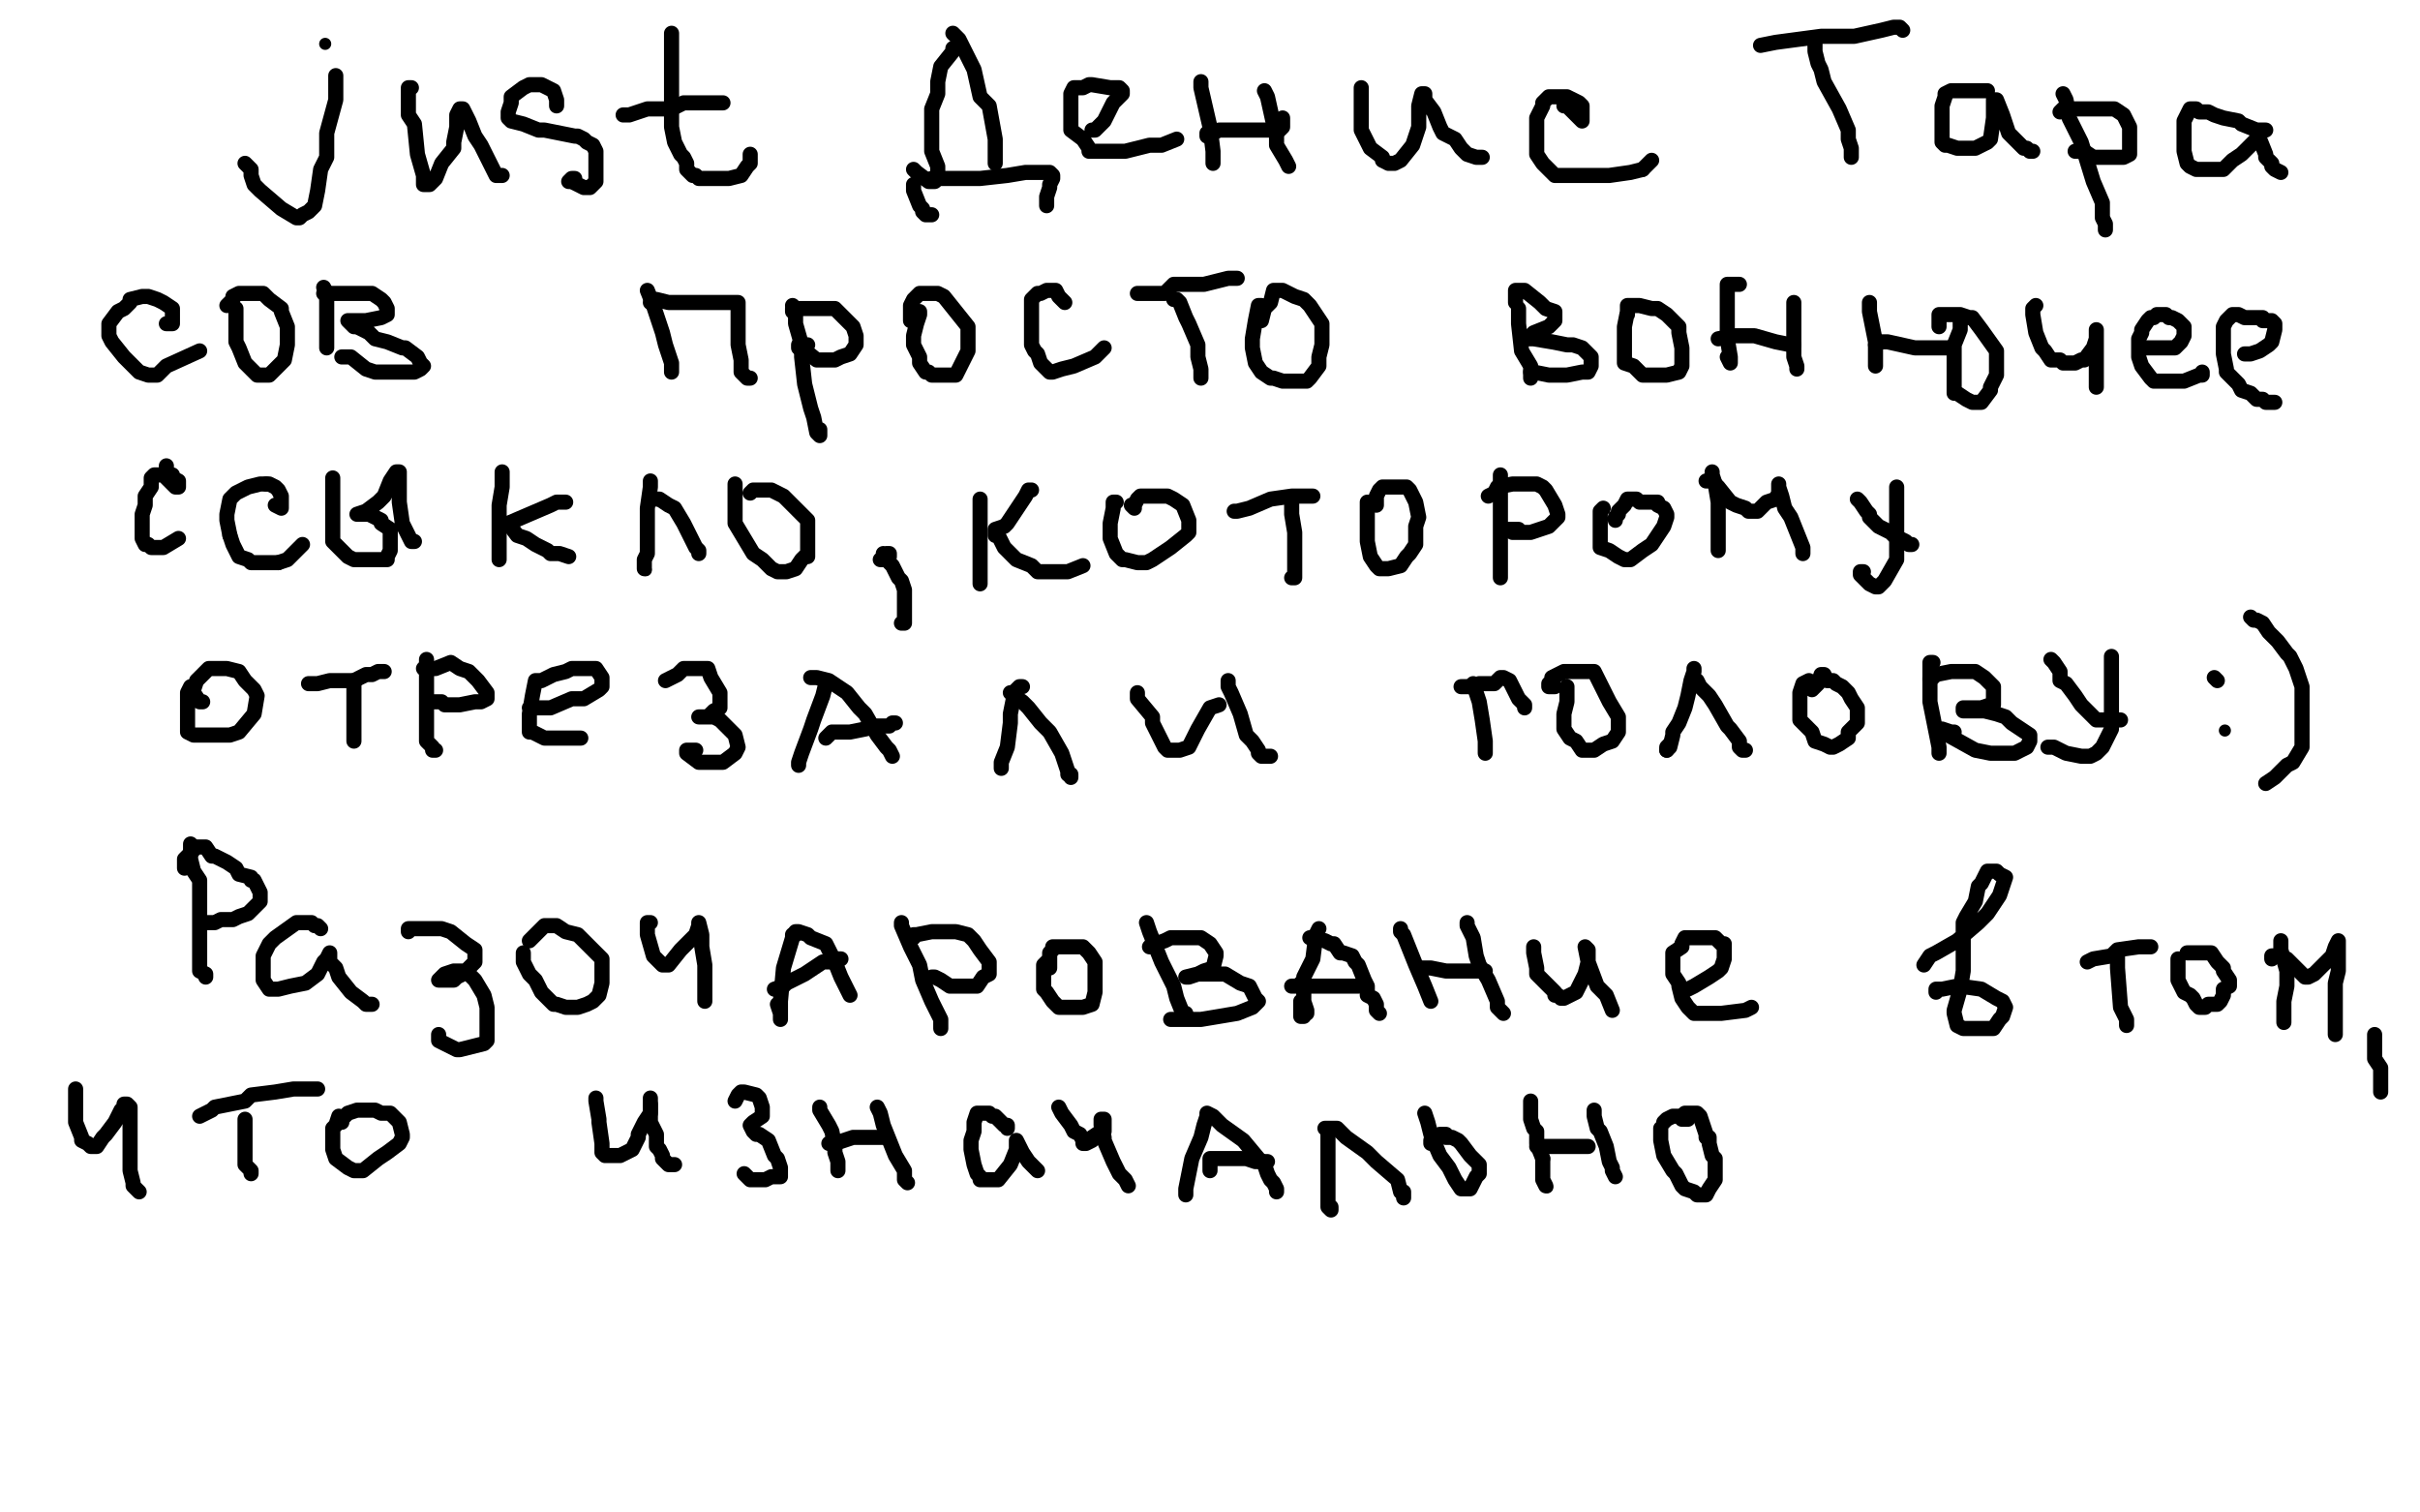 <?xml version="1.0" standalone="no"?>
<!DOCTYPE svg PUBLIC "-//W3C//DTD SVG 1.1//EN"
"http://www.w3.org/Graphics/SVG/1.1/DTD/svg11.dtd">

<svg width="800" height="500" version="1.1" xmlns="http://www.w3.org/2000/svg" xmlns:xlink="http://www.w3.org/1999/xlink" style="stroke-antialiasing: false"><desc>This SVG has been created on https://colorillo.com/</desc><rect x='0' y='0' width='800' height='500' style='fill: rgb(255,255,255); stroke-width:0' /><polyline points="91,40 93,38 93,38 94,37 94,37 99,33 99,33 103,28 103,28 106,25 106,25 110,24 110,24 112,23 112,23 115,23 119,26 120,29 121,34 121,36 121,37 121,39 122,41 123,42 124,45 127,46 128,46 132,46 135,44 138,42 144,37 145,34 148,27 149,23 149,20 149,19 149,18 148,19 148,21 147,23 147,25 147,30 145,34 145,35 145,38 144,43 144,47 144,52 144,58 144,61 144,67 142,72 141,75 138,80 137,84 136,85 134,85" style="fill: none; stroke: #000000; stroke-width: 5; stroke-linejoin: round; stroke-linecap: round; stroke-antialiasing: false; stroke-antialias: 0; opacity: 1.0"/>
<polyline points="179,23 178,23 178,23 176,25 176,25 174,27 174,27 171,29 171,29 169,31 169,31 168,32 168,32 167,35 167,35 167,37 167,41 167,44 165,50 164,53 162,56 160,57 160,58 158,58 155,59 154,59 153,59 152,59 152,58 151,57 151,56 153,56 157,58 160,60 165,64 166,71 168,74 168,77 168,81 168,82 169,84 170,85 171,86 172,87 173,88 176,89 180,90 182,91 188,93" style="fill: none; stroke: #000000; stroke-width: 5; stroke-linejoin: round; stroke-linecap: round; stroke-antialiasing: false; stroke-antialias: 0; opacity: 1.0"/>
<polyline points="221,65 220,64 220,64 218,64 218,64 216,63 216,63 212,60 212,60 209,59 209,59 207,59 207,59 206,59 204,59 198,61 197,62 196,63 195,66 195,72 195,75 195,78 196,82 200,84 201,85 202,85 210,82 217,76 223,68 223,61 223,60 223,59 223,60 223,64 225,75 227,80 231,86 232,86 233,86" style="fill: none; stroke: #000000; stroke-width: 5; stroke-linejoin: round; stroke-linecap: round; stroke-antialiasing: false; stroke-antialias: 0; opacity: 1.0"/>
<polyline points="250,62 250,66 250,66 250,70 250,70 248,82 248,82 247,89 247,89 247,94" style="fill: none; stroke: #000000; stroke-width: 5; stroke-linejoin: round; stroke-linecap: round; stroke-antialiasing: false; stroke-antialias: 0; opacity: 1.0"/>
<polyline points="265,67 263,69 263,69 259,71 259,71 258,72 258,72 253,77 253,77 249,78 249,78 249,80 249,80 248,80 250,80 254,84 257,85 261,88 266,92 271,96 273,97 276,99 278,100 281,100" style="fill: none; stroke: #000000; stroke-width: 5; stroke-linejoin: round; stroke-linecap: round; stroke-antialiasing: false; stroke-antialias: 0; opacity: 1.0"/>
<polyline points="379,65 379,68 379,68 379,71 379,71 381,76 381,76 381,83 381,83 381,86 381,86 381,92 381,92 381,95 381,95 382,97 383,98" style="fill: none; stroke: #000000; stroke-width: 5; stroke-linejoin: round; stroke-linecap: round; stroke-antialiasing: false; stroke-antialias: 0; opacity: 1.0"/>
<polyline points="373,70 373,69 373,69 373,66 373,66 374,64 374,64 375,64 375,64 376,63 376,63 379,61 379,61 384,59 385,59 389,57 391,56 393,55" style="fill: none; stroke: #000000; stroke-width: 5; stroke-linejoin: round; stroke-linecap: round; stroke-antialiasing: false; stroke-antialias: 0; opacity: 1.0"/>
<polyline points="403,54 403,56 403,56 405,62 405,62 405,65 405,65 406,75 406,75 407,79 407,79 409,84 409,84 411,86 411,86 411,88 413,88 415,88 416,88 418,88 419,87 420,84 420,82 420,78 419,75 416,70 415,69 414,68 413,67 412,66 412,65 414,63 417,61 424,57 427,56 429,53 431,52 431,54 432,60 434,63 434,69 435,71 437,77 440,82 441,85 442,87 444,88" style="fill: none; stroke: #000000; stroke-width: 5; stroke-linejoin: round; stroke-linecap: round; stroke-antialiasing: false; stroke-antialias: 0; opacity: 1.0"/>
<polyline points="364,71 366,70 366,70 368,66 368,66 369,65 369,65 371,63 371,63 373,63 373,63 375,63" style="fill: none; stroke: #000000; stroke-width: 5; stroke-linejoin: round; stroke-linecap: round; stroke-antialiasing: false; stroke-antialias: 0; opacity: 1.0"/>
<polyline points="471,39 470,39 470,39 467,34 467,34 467,32 467,32 467,31 467,31 467,27 467,27 468,25 468,25 469,24 469,24 473,22 476,20 479,20 483,20 488,20 491,22 495,26 497,31 500,35 500,40 500,44 499,46 495,49 491,55 490,55 486,58 484,59 484,61 484,62 483,64 483,68 483,70" style="fill: none; stroke: #000000; stroke-width: 5; stroke-linejoin: round; stroke-linecap: round; stroke-antialiasing: false; stroke-antialias: 0; opacity: 1.0"/>
<polyline points="494,95 493,95 493,95" style="fill: none; stroke: #000000; stroke-width: 5; stroke-linejoin: round; stroke-linecap: round; stroke-antialiasing: false; stroke-antialias: 0; opacity: 1.0"/>
<polyline points="545,22 546,22 546,22 555,23 555,23 562,28 562,28 566,29 566,29 572,35 572,35 574,38 574,38 574,41 574,41 576,51 573,64 571,68 563,82 557,89 555,90 553,93 552,94 551,94 550,94 549,94 548,94" style="fill: none; stroke: #000000; stroke-width: 5; stroke-linejoin: round; stroke-linecap: round; stroke-antialiasing: false; stroke-antialias: 0; opacity: 1.0"/>
<polyline points="532,42 532,43 532,43 533,43 533,43 533,44 533,44 533,45 533,45 533,46 533,46 534,46 534,47 534,48" style="fill: none; stroke: #000000; stroke-width: 5; stroke-linejoin: round; stroke-linecap: round; stroke-antialiasing: false; stroke-antialias: 0; opacity: 1.0"/>
<polyline points="537,70 537,71 537,71 537,72 537,72 536,72 536,72 536,73 536,73 535,74 535,75" style="fill: none; stroke: #000000; stroke-width: 5; stroke-linejoin: round; stroke-linecap: round; stroke-antialiasing: false; stroke-antialias: 0; opacity: 1.0"/>
<polyline points="82,149 82,160 82,160 82,165 82,165 82,173 82,173 82,178 82,178 83,185 83,185 83,194 83,194 83,197 83,202 84,203" style="fill: none; stroke: #000000; stroke-width: 5; stroke-linejoin: round; stroke-linecap: round; stroke-antialiasing: false; stroke-antialias: 0; opacity: 1.0"/>
<polyline points="83,151 82,151 82,151 83,150 83,150 83,149 83,149 85,149 85,149 89,148 89,148 91,148 96,148 100,149 105,152 111,156 112,158 113,163 110,170 109,173 100,179 93,180 91,181 89,181 94,181 98,181 100,181 106,181 113,181 115,184 116,187 118,190 118,194 118,195 115,197 110,198 106,198 100,198 95,198 94,198 92,200 91,200" style="fill: none; stroke: #000000; stroke-width: 5; stroke-linejoin: round; stroke-linecap: round; stroke-antialiasing: false; stroke-antialias: 0; opacity: 1.0"/>
<polyline points="135,173 135,174 135,174 137,183 137,183 138,188 138,188 138,194 138,194 139,199 139,199 139,201 139,201 139,202 139,202" style="fill: none; stroke: #000000; stroke-width: 5; stroke-linejoin: round; stroke-linecap: round; stroke-antialiasing: false; stroke-antialias: 0; opacity: 1.0"/>
<polyline points="158,180 157,180 157,180 155,182 155,182 150,184 150,184 145,188 145,188 144,189 144,189 141,191 139,192 139,193 140,193 146,193 149,193 154,193 156,194 162,198 165,202 167,203 169,204 170,204 172,204 176,204" style="fill: none; stroke: #000000; stroke-width: 5; stroke-linejoin: round; stroke-linecap: round; stroke-antialiasing: false; stroke-antialias: 0; opacity: 1.0"/>
<polyline points="205,188 206,189 210,190" style="fill: none; stroke: #000000; stroke-width: 5; stroke-linejoin: round; stroke-linecap: round; stroke-antialiasing: false; stroke-antialias: 0; opacity: 1.0"/>
<polyline points="186,176 189,178 189,178 192,180 192,180 195,182 195,182 199,184 199,184 203,185 203,185 205,188 205,188" style="fill: none; stroke: #000000; stroke-width: 5; stroke-linejoin: round; stroke-linecap: round; stroke-antialiasing: false; stroke-antialias: 0; opacity: 1.0"/>
<polyline points="208,173 208,178 208,178 209,181 209,181 210,186 210,186 210,188 210,188 210,193 210,193 210,199 210,199 209,202 206,206 205,207 204,207 203,208 200,207 199,205 198,203 198,202 199,202" style="fill: none; stroke: #000000; stroke-width: 5; stroke-linejoin: round; stroke-linecap: round; stroke-antialiasing: false; stroke-antialias: 0; opacity: 1.0"/>
<polyline points="260,185 260,186 260,186 261,186 261,186 261,185 261,185 260,183 260,183 257,181 255,177 254,176 253,176 252,176 251,176 247,176 244,179 242,180 240,182 239,186 239,187 239,191 239,195 242,197 244,201 246,204 246,205 247,206 248,206 249,206 253,206 259,204 263,203" style="fill: none; stroke: #000000; stroke-width: 5; stroke-linejoin: round; stroke-linecap: round; stroke-antialiasing: false; stroke-antialias: 0; opacity: 1.0"/>
<polyline points="285,174 285,176 285,176 285,186 285,186 287,192 287,192 288,202 288,202 290,208 290,208 290,210 290,210 290,211 290,211" style="fill: none; stroke: #000000; stroke-width: 5; stroke-linejoin: round; stroke-linecap: round; stroke-antialiasing: false; stroke-antialias: 0; opacity: 1.0"/>
<polyline points="289,199 289,198 289,198 290,198 290,198 291,198 291,198 292,198 292,198 293,198 293,198 296,198 296,198 304,198 304,198 307,198 313,198 316,198" style="fill: none; stroke: #000000; stroke-width: 5; stroke-linejoin: round; stroke-linecap: round; stroke-antialiasing: false; stroke-antialias: 0; opacity: 1.0"/>
<polyline points="313,179 313,180 313,180 313,186 313,186 316,195 316,195 317,199 317,199 317,205 317,205 318,208 318,208 319,210 319,210 319,211" style="fill: none; stroke: #000000; stroke-width: 5; stroke-linejoin: round; stroke-linecap: round; stroke-antialiasing: false; stroke-antialias: 0; opacity: 1.0"/>
<polyline points="336,188 336,193 336,193 337,200 337,200 340,204 340,204 343,208 343,208 345,209 345,209 348,212 348,212 350,212 351,212 354,209 358,207 359,206 360,204 361,201 362,199 361,195 359,192 356,189 352,185 351,184 350,184 348,183 347,183 346,183 345,183 343,184 342,185 340,186 340,187 339,188" style="fill: none; stroke: #000000; stroke-width: 5; stroke-linejoin: round; stroke-linecap: round; stroke-antialiasing: false; stroke-antialias: 0; opacity: 1.0"/>
<polyline points="394,197 397,196 397,196 399,196 399,196 402,194 402,194 406,192 406,192 408,188 408,188 409,187 409,187 410,184 410,184 410,182 409,181 407,179 404,179 401,179 398,179 396,179 394,179 394,180 393,182 391,185 390,190" style="fill: none; stroke: #000000; stroke-width: 5; stroke-linejoin: round; stroke-linecap: round; stroke-antialiasing: false; stroke-antialias: 0; opacity: 1.0"/>
<polyline points="394,207 396,209 399,210 399,212 403,213 405,213 406,213 408,213 410,213 411,213 416,211 421,209 421,208 423,207" style="fill: none; stroke: #000000; stroke-width: 5; stroke-linejoin: round; stroke-linecap: round; stroke-antialiasing: false; stroke-antialias: 0; opacity: 1.0"/>
<polyline points="390,190 390,192 390,196 390,200 390,202 390,204 392,206 394,207" style="fill: none; stroke: #000000; stroke-width: 5; stroke-linejoin: round; stroke-linecap: round; stroke-antialiasing: false; stroke-antialias: 0; opacity: 1.0"/>
<polyline points="194,262 195,263 195,263 195,269 195,269 197,274 197,274 197,279 197,279 197,280 197,280 197,283 197,283 197,288 197,288 197,289 197,292 197,293" style="fill: none; stroke: #000000; stroke-width: 5; stroke-linejoin: round; stroke-linecap: round; stroke-antialiasing: false; stroke-antialias: 0; opacity: 1.0"/>
<polyline points="200,254 202,254 202,254 206,254 206,254 207,254 207,254 208,254 210,253 211,253 212,252 213,252 214,252 216,252 217,252 217,254 218,257 218,258 218,260 218,264 218,265 219,266 220,267" style="fill: none; stroke: #000000; stroke-width: 5; stroke-linejoin: round; stroke-linecap: round; stroke-antialiasing: false; stroke-antialias: 0; opacity: 1.0"/>
<polyline points="197,256 196,257 196,257 195,257 195,257 195,262 195,262 195,264 195,264 195,265 195,265" style="fill: none; stroke: #000000; stroke-width: 5; stroke-linejoin: round; stroke-linecap: round; stroke-antialiasing: false; stroke-antialias: 0; opacity: 1.0"/>
<polyline points="246,264 245,265 245,265 245,266 245,266 245,269 245,269 245,277 245,277 246,279 246,279 249,284 249,284 252,286 252,286 255,287 257,289 259,289 261,289 266,289 270,287 271,286 273,283 273,278 273,274 269,269 265,263 264,262 263,262 260,260 257,259 254,259 250,259 248,259 246,261 245,264 245,268 246,268 246,269" style="fill: none; stroke: #000000; stroke-width: 5; stroke-linejoin: round; stroke-linecap: round; stroke-antialiasing: false; stroke-antialias: 0; opacity: 1.0"/>
<polyline points="299,254 298,254 298,254 298,261 298,261 298,264 298,264 298,270 298,270 298,274 298,274 299,278 299,278 300,284 300,284 302,287 302,292 302,293" style="fill: none; stroke: #000000; stroke-width: 5; stroke-linejoin: round; stroke-linecap: round; stroke-antialiasing: false; stroke-antialias: 0; opacity: 1.0"/>
<polyline points="295,252 296,252 296,252 301,252 301,252 305,252 305,252 313,252 313,252 314,252 314,252 318,253 318,253 320,255 320,255 320,257 320,261 318,266 315,267 310,269 306,269 301,269 299,269 301,269 302,269 305,269 312,269 319,271 320,271 322,274 324,277 324,278 325,280 327,281 327,283 324,285 319,288 318,289 313,290 308,290 304,290 301,290 301,289" style="fill: none; stroke: #000000; stroke-width: 5; stroke-linejoin: round; stroke-linecap: round; stroke-antialiasing: false; stroke-antialias: 0; opacity: 1.0"/>
<polyline points="344,260 344,262 344,262 346,272 346,272 347,279 347,279 347,283 347,283 349,288 349,288 350,290 350,290 350,291 350,291 350,292" style="fill: none; stroke: #000000; stroke-width: 5; stroke-linejoin: round; stroke-linecap: round; stroke-antialiasing: false; stroke-antialias: 0; opacity: 1.0"/>
<polyline points="348,282 348,281 348,281 349,281 349,281 352,281 352,281 359,281 359,281 363,281 363,281 371,281 371,281 373,281 374,281" style="fill: none; stroke: #000000; stroke-width: 5; stroke-linejoin: round; stroke-linecap: round; stroke-antialiasing: false; stroke-antialias: 0; opacity: 1.0"/>
<polyline points="371,264 371,266 371,266 371,268 371,268 372,278 372,278 372,285 372,285 374,291 374,291 374,296 374,296 374,297 375,301 375,302 375,303 376,303" style="fill: none; stroke: #000000; stroke-width: 5; stroke-linejoin: round; stroke-linecap: round; stroke-antialiasing: false; stroke-antialias: 0; opacity: 1.0"/>
<polyline points="401,273 400,278 400,278 400,281 400,281 400,285 400,285 400,288 400,288 401,292 401,292 403,294 407,296 407,298 412,301 417,301 418,301 420,301 422,301 423,300 427,293 428,291 428,284 428,279 428,278 427,277 425,275 423,274 419,274 417,273 416,271 414,270 413,270 412,270 410,270 408,270 407,270 406,270 404,270 402,273 400,274" style="fill: none; stroke: #000000; stroke-width: 5; stroke-linejoin: round; stroke-linecap: round; stroke-antialiasing: false; stroke-antialias: 0; opacity: 1.0"/>
<polyline points="479,253 479,252 479,252 480,249 480,249 480,248 480,248 481,246 481,246 483,245 483,245 486,245 486,245 489,242 489,242 496,241 497,241 502,241 507,243 508,246 510,251 510,254 510,257 510,260 508,265 504,266 500,269 496,270 494,270 492,270 491,271 489,276 488,278 488,279 488,281 489,283" style="fill: none; stroke: #000000; stroke-width: 5; stroke-linejoin: round; stroke-linecap: round; stroke-antialiasing: false; stroke-antialias: 0; opacity: 1.0"/>
<circle cx="497.5" cy="306.5" r="2" style="fill: #000000; stroke-antialiasing: false; stroke-antialias: 0; opacity: 1.0"/>
<polyline points="479,88 474,89 474,89 455,93 455,93 442,95 442,95 395,95 395,95 319,95 319,95 266,95 266,95 179,95 179,95 150,97 148,97 153,97 190,92 219,89 328,72 465,68 534,68 623,68 660,60 664,58 665,58 658,58 639,58 569,58 432,58 344,58 217,54 163,45 160,45 163,45 190,45 226,45 309,52 382,52 435,52 497,46 538,38 543,36 545,36 540,36 525,36 462,36 363,36 325,36 258,36 248,36 245,36 256,36 281,36 371,36 510,36 566,36 667,26 704,18 706,16 705,16 692,16 666,16 571,16 456,16 418,16 388,16 387,16 389,15 405,15 440,15 457,15 511,15 561,15 576,15 589,13 580,13 569,15 521,23 482,30 470,34 469,34 470,35 482,39 496,47 538,65 591,89 607,96 607,99 607,100 574,108 505,111 466,111 417,111 411,111 411,112 434,112 469,112 562,112 632,112 667,112 693,105 693,103 689,103 656,97 531,82 441,78 353,78 331,78 331,79 333,79 351,83 367,85 427,88 511,88 560,88 618,88 631,88 622,88 578,85 543,85 414,77 279,57 222,57 178,57 174,57 178,59 199,66 234,71 322,81 363,81 455,81 502,81 506,81 498,80 421,63 324,46 104,41 2,53 87,62 128,62 232,62 268,62 296,62 293,62 270,59 209,59 179,61 143,69 124,73 123,73 125,73 143,73 156,73 186,73 208,73 210,73 201,74 164,74 130,74 71,85 53,88 39,91 43,91 73,91 117,91 142,89 175,82 200,67 208,59 210,50 192,39 174,33 118,24 55,22 37,22 27,23 30,23 35,24 73,29 132,29 161,29 191,29 194,29 190,29 162,21 138,19 95,19 86,24 85,26 89,35 99,49 101,58 101,84 99,101 97,117 95,124 95,127 95,130 94,132 93,133 91,133 81,131 73,131 60,136 49,150 48,155 43,162 42,165 41,165 35,157 27,145 8,124 5,123 5,128 19,171 46,235 63,263 77,271 82,267 84,259 84,231 74,187 66,165 51,138 50,137 50,140 53,152 52,161 50,163 48,164 46,165 44,165 35,155 28,148 20,138 20,137 25,136 27,136 39,136 67,136 88,136 137,146 183,156 207,164 241,176 253,178 242,179 216,176 187,176 102,176 0,168 96,168 236,168 308,168 461,177 575,177 603,177 626,177 625,177 606,178 529,178 477,178 319,178 144,174 58,165 12,165 63,173 92,181 191,195 301,213 368,225 464,235 497,235 504,235 500,235 463,221 429,209 260,179 80,179 13,179 32,196 151,199 218,203 370,203 475,203 509,201 523,197 517,197 507,195 426,189 287,189 232,189 82,189 4,189 25,191 56,197 204,221 357,242 441,247 534,247 570,249 573,250 565,252 516,252 473,252 334,252 220,252 179,258 163,262 171,262 186,262 289,262 438,262 488,262 583,262 625,260 630,258 629,258 558,257 509,257 360,265 229,289 214,289 212,289 232,289 304,295 400,302 437,302 517,302 541,302 555,306 548,307 530,307 457,307 313,303 217,303 208,305 207,307 216,307 263,311 355,311 396,311 481,311 529,311 537,311 534,307 496,292 451,286 314,266 205,266 181,272 173,275 181,275 194,275 249,281 329,293 373,293 430,293 457,293 459,293 455,293 423,291 373,282 235,270 120,270 66,270 34,280 36,281 44,281 86,281 168,291 221,291 298,294 350,294 361,294 365,293 358,293 339,293 325,293 296,293 272,293 261,294 260,294 261,294 260,294 250,290 230,274 217,265 163,212 108,172 96,155 88,137 88,128 88,122 85,116 81,108 80,107 74,102 71,101 68,99 67,99 65,107 65,124 67,131 70,140 76,149 78,152 80,155 79,153 66,145 62,141 48,136 39,133 37,133 36,133 37,137 41,152 47,158 51,170 55,175 57,178" style="fill: none; stroke: #ffffff; stroke-width: 30; stroke-linejoin: round; stroke-linecap: round; stroke-antialiasing: false; stroke-antialias: 0; opacity: 1.0"/>
<polyline points="111,25 111,26 111,26 111,29 111,29 111,33 111,33 108,44 108,44 108,52 108,52 106,56 106,56 105,63 105,63 104,68 102,70 100,71 99,72 98,72 93,69 86,63 84,61 83,58 83,57 83,56 82,55 81,54" style="fill: none; stroke: #000000; stroke-width: 5; stroke-linejoin: round; stroke-linecap: round; stroke-antialiasing: false; stroke-antialias: 0; opacity: 1.0"/>
<circle cx="107.5" cy="14.5" r="2" style="fill: #000000; stroke-antialiasing: false; stroke-antialias: 0; opacity: 1.0"/>
<polyline points="136,29 135,29 135,29 135,32 135,32 135,38 135,38 137,41 137,41 138,51 138,51 140,58 140,58 140,59 140,59 140,61 141,61 142,61 144,59 146,54 150,49 150,47 151,42 151,40 151,38 152,36 153,36 155,40 157,45 159,48 162,54 164,58 165,58 166,58" style="fill: none; stroke: #000000; stroke-width: 5; stroke-linejoin: round; stroke-linecap: round; stroke-antialiasing: false; stroke-antialias: 0; opacity: 1.0"/>
<polyline points="184,35 184,34 184,34 184,33 184,33 183,30 183,30 179,28 179,28 178,28 178,28 176,28 176,28 175,28 175,28 173,29 169,32 169,34 168,37 168,39 169,40 173,41 178,43 180,43 185,44 190,45 191,45 193,46 194,47 196,48 197,50 197,54 197,55 197,58 197,60 196,61 195,62 193,62 189,60 188,60 189,59 190,59" style="fill: none; stroke: #000000; stroke-width: 5; stroke-linejoin: round; stroke-linecap: round; stroke-antialiasing: false; stroke-antialias: 0; opacity: 1.0"/>
<polyline points="222,11 222,13 222,13 222,18 222,18 222,20 222,20 222,24 222,24 222,29 222,29 222,38 222,38 222,42 222,42 223,47 225,51 226,52 227,54 227,55 227,56 228,57 229,58 230,58 231,59 232,59 234,59 238,59 241,59 245,58 247,55 248,54 248,52 248,51" style="fill: none; stroke: #000000; stroke-width: 5; stroke-linejoin: round; stroke-linecap: round; stroke-antialiasing: false; stroke-antialias: 0; opacity: 1.0"/>
<polyline points="206,38 207,38 207,38 208,38 208,38 211,37 211,37 214,36 214,36 219,36 219,36 222,36 222,36 226,34 231,34 234,34 235,34 238,34 239,34" style="fill: none; stroke: #000000; stroke-width: 5; stroke-linejoin: round; stroke-linecap: round; stroke-antialiasing: false; stroke-antialias: 0; opacity: 1.0"/>
<polyline points="316,16 315,16 315,16 315,17 315,17 311,22 311,22 310,27 310,27 310,31 308,36 308,41 308,45 308,50 310,55 310,58 310,59 309,60 307,60 303,57 302,56" style="fill: none; stroke: #000000; stroke-width: 5; stroke-linejoin: round; stroke-linecap: round; stroke-antialiasing: false; stroke-antialias: 0; opacity: 1.0"/>
<polyline points="315,11 316,12 316,12 317,13 317,13 322,23 322,23 324,32 324,32 327,35 327,35 329,46 329,46 329,51 329,51 329,52 329,54" style="fill: none; stroke: #000000; stroke-width: 5; stroke-linejoin: round; stroke-linecap: round; stroke-antialiasing: false; stroke-antialias: 0; opacity: 1.0"/>
<polyline points="309,59 308,59 308,59 310,59 318,59 324,59 333,58 339,57 342,57 344,57 345,57 347,57 348,58 348,59 347,61 347,62 346,65 346,67 346,68" style="fill: none; stroke: #000000; stroke-width: 5; stroke-linejoin: round; stroke-linecap: round; stroke-antialiasing: false; stroke-antialias: 0; opacity: 1.0"/>
<polyline points="302,61 302,63 302,63 304,68 304,68 305,69 305,69 305,70 305,70 306,71 306,71 308,71" style="fill: none; stroke: #000000; stroke-width: 5; stroke-linejoin: round; stroke-linecap: round; stroke-antialiasing: false; stroke-antialias: 0; opacity: 1.0"/>
<polyline points="361,43 362,43 362,43 364,41 364,41 365,40 365,40 367,36 367,36 368,34 368,34 371,31 371,31 371,30 370,29 369,29 367,29 361,28 360,28 358,29 355,29 354,31 354,32 354,35 354,42 354,43 358,46 360,49 360,50 362,50 364,50 367,50 372,50 380,48 384,48 389,46" style="fill: none; stroke: #000000; stroke-width: 5; stroke-linejoin: round; stroke-linecap: round; stroke-antialiasing: false; stroke-antialias: 0; opacity: 1.0"/>
<polyline points="397,27 397,29 397,29 400,42 400,42 401,50 401,50 401,54 401,53" style="fill: none; stroke: #000000; stroke-width: 5; stroke-linejoin: round; stroke-linecap: round; stroke-antialiasing: false; stroke-antialias: 0; opacity: 1.0"/>
<polyline points="399,45 399,44 399,44 401,44 401,44 403,43 403,43 409,43 409,43 411,43 411,43 418,43 418,43 420,43 420,43 421,43 423,43 424,42 424,39" style="fill: none; stroke: #000000; stroke-width: 5; stroke-linejoin: round; stroke-linecap: round; stroke-antialiasing: false; stroke-antialias: 0; opacity: 1.0"/>
<polyline points="418,30 419,32 419,32 421,41 421,41 422,45 422,45 422,48 422,48 425,53 425,53 426,55 426,55" style="fill: none; stroke: #000000; stroke-width: 5; stroke-linejoin: round; stroke-linecap: round; stroke-antialiasing: false; stroke-antialias: 0; opacity: 1.0"/>
<polyline points="450,29 450,32 450,32 450,39 450,39 450,43 450,43 453,49 453,49 457,52 457,52 457,53 457,53 459,54 459,54 460,54 461,54 463,53 467,48 468,45 469,42 469,37 469,35 470,31 471,31 471,33 474,37 476,42 477,44 481,46 483,49 485,51 488,52 490,52" style="fill: none; stroke: #000000; stroke-width: 5; stroke-linejoin: round; stroke-linecap: round; stroke-antialiasing: false; stroke-antialias: 0; opacity: 1.0"/>
<polyline points="517,35 518,35 518,35 519,36 519,36 521,38 521,38 522,39 522,39 523,40 523,40 523,38 523,35 522,34 520,33 518,32 517,32 515,32 513,32 512,32 511,33 510,34 510,35 508,39 508,41 508,43 508,47 508,51 510,54 512,56 513,57 514,58 515,58 521,58 524,58 532,58 539,57 543,56" style="fill: none; stroke: #000000; stroke-width: 5; stroke-linejoin: round; stroke-linecap: round; stroke-antialiasing: false; stroke-antialias: 0; opacity: 1.0"/>
<polyline points="543,56 546,53" style="fill: none; stroke: #000000; stroke-width: 5; stroke-linejoin: round; stroke-linecap: round; stroke-antialiasing: false; stroke-antialias: 0; opacity: 1.0"/>
<polyline points="600,14 600,17 600,17 601,21 601,21 602,23 602,23 603,27 603,27 608,36 608,36 611,43 611,43 611,46 611,46 612,49 612,52" style="fill: none; stroke: #000000; stroke-width: 5; stroke-linejoin: round; stroke-linecap: round; stroke-antialiasing: false; stroke-antialias: 0; opacity: 1.0"/>
<polyline points="582,15 587,14 587,14 602,12 602,12 613,12 613,12 622,10 622,10 626,9 626,9 627,9 627,9 628,9 628,9 629,10" style="fill: none; stroke: #000000; stroke-width: 5; stroke-linejoin: round; stroke-linecap: round; stroke-antialiasing: false; stroke-antialias: 0; opacity: 1.0"/>
<polyline points="657,30 656,30 656,30 654,30 654,30 653,30 653,30 651,30 651,30 647,30 647,30 645,30 645,30 643,31 643,32 642,35 642,39 642,42 642,45 642,47 643,48 644,48 647,49 650,49 653,49 657,47 658,46 659,39 659,34 659,33 660,33 662,38 664,44 666,46 668,48 669,49 670,49 671,50 672,50" style="fill: none; stroke: #000000; stroke-width: 5; stroke-linejoin: round; stroke-linecap: round; stroke-antialiasing: false; stroke-antialias: 0; opacity: 1.0"/>
<polyline points="682,31 683,33 683,33 684,39 684,39 688,47 688,47 692,60 692,60 695,67 695,67 695,72 695,72 696,74 696,74 696,76" style="fill: none; stroke: #000000; stroke-width: 5; stroke-linejoin: round; stroke-linecap: round; stroke-antialiasing: false; stroke-antialias: 0; opacity: 1.0"/>
<polyline points="681,37 682,36 682,36 684,36 684,36 689,36 689,36 696,36 696,36 697,36 697,36 699,36 699,36 702,38 702,38 704,42 704,46 704,50 704,51 702,52 698,52 697,52 692,52 689,50 688,50 686,50" style="fill: none; stroke: #000000; stroke-width: 5; stroke-linejoin: round; stroke-linecap: round; stroke-antialiasing: false; stroke-antialias: 0; opacity: 1.0"/>
<polyline points="749,43 748,43 748,43 747,43 747,43 746,43 746,43 741,41 741,41 740,40 740,40 735,39 732,38 730,37 727,37 726,36 725,36 724,36 722,40 722,43 722,48 722,50 723,54 724,55 726,56 728,56 735,56 738,53 741,51 745,47 746,46 747,46 749,51 749,52 751,54 751,55 752,56 754,57" style="fill: none; stroke: #000000; stroke-width: 5; stroke-linejoin: round; stroke-linecap: round; stroke-antialiasing: false; stroke-antialias: 0; opacity: 1.0"/>
<polyline points="55,107 56,107 56,107 57,107 57,107 57,105 57,105 57,102 57,102 54,100 54,100 52,99 52,99 49,98 49,98 48,98 47,98 43,99 43,100 41,102 39,103 36,107 36,111 37,113 41,118 45,122 46,123 49,124 51,124 52,124 55,121 66,116" style="fill: none; stroke: #000000; stroke-width: 5; stroke-linejoin: round; stroke-linecap: round; stroke-antialiasing: false; stroke-antialias: 0; opacity: 1.0"/>
<polyline points="78,102 78,105 78,105 78,108 78,108 78,109 78,109 78,113 78,113 79,115 79,115 81,120 81,120 85,124 85,124 86,124 87,124 89,124 90,123 94,119 95,114 95,113 95,108 93,103 93,102 89,99 87,97 86,97 84,97 80,97 79,97 77,98 77,99 76,100 75,101" style="fill: none; stroke: #000000; stroke-width: 5; stroke-linejoin: round; stroke-linecap: round; stroke-antialiasing: false; stroke-antialias: 0; opacity: 1.0"/>
<polyline points="107,95 108,97 108,97 108,102 108,102 108,104 108,104 108,111 108,111 108,113 108,113 108,115 108,115" style="fill: none; stroke: #000000; stroke-width: 5; stroke-linejoin: round; stroke-linecap: round; stroke-antialiasing: false; stroke-antialias: 0; opacity: 1.0"/>
<polyline points="107,97 108,97 108,97 110,97 110,97 112,97 112,97 115,97 115,97 118,97 118,97 120,97 120,97 121,97 121,97 123,97 126,99 127,100 128,102 128,103 128,104 126,105 121,106 119,106 116,106 115,106 116,107 117,108 118,108 122,110 124,112 128,113 133,115 134,115 138,118 139,120 140,121 139,122 137,123 131,123 127,123 124,123 121,122 116,118 114,118 113,118" style="fill: none; stroke: #000000; stroke-width: 5; stroke-linejoin: round; stroke-linecap: round; stroke-antialiasing: false; stroke-antialias: 0; opacity: 1.0"/>
<polyline points="214,96 216,101 216,101 219,110 219,110 220,114 220,114 222,120 222,120 222,122 222,122 222,123 222,123 222,121" style="fill: none; stroke: #000000; stroke-width: 5; stroke-linejoin: round; stroke-linecap: round; stroke-antialiasing: false; stroke-antialias: 0; opacity: 1.0"/>
<polyline points="215,100 217,99 217,99 221,100 221,100 225,100 225,100 235,100 235,100 242,100 242,100 243,100 243,100 244,100 244,100 244,102 244,110 244,114 245,119 245,123 246,124 247,125 248,125" style="fill: none; stroke: #000000; stroke-width: 5; stroke-linejoin: round; stroke-linecap: round; stroke-antialiasing: false; stroke-antialias: 0; opacity: 1.0"/>
<polyline points="262,101 263,103 263,103 263,107 263,107 265,114 265,114 265,118 265,118 266,127 266,127 268,135 268,135 269,138 269,138 270,143 271,144 271,142" style="fill: none; stroke: #000000; stroke-width: 5; stroke-linejoin: round; stroke-linecap: round; stroke-antialiasing: false; stroke-antialias: 0; opacity: 1.0"/>
<polyline points="262,103 262,102 262,102 263,102 263,102 264,102 264,102 268,102 268,102 275,102 275,102 276,102 276,102 279,105 279,105 282,108 283,111 283,114 281,117 278,118 276,119 273,119 270,119 265,115 264,115 264,114 265,114 267,114" style="fill: none; stroke: #000000; stroke-width: 5; stroke-linejoin: round; stroke-linecap: round; stroke-antialiasing: false; stroke-antialias: 0; opacity: 1.0"/>
<polyline points="304,103 304,104 304,104 303,107 303,107 302,111 302,111 302,114 302,114 304,118 304,118 304,120 306,123 307,123 308,124 312,124 313,124 316,124 318,120 320,116 320,113 320,110 320,108 316,103 312,98 310,97 309,97 306,97 305,97 304,97 302,99 301,101 301,105 301,106 302,106" style="fill: none; stroke: #000000; stroke-width: 5; stroke-linejoin: round; stroke-linecap: round; stroke-antialiasing: false; stroke-antialias: 0; opacity: 1.0"/>
<polyline points="352,100 351,99 351,99 350,98 350,98 349,96 349,96 348,96 348,96 346,96 344,97 343,97 342,98 341,99 341,103 341,105 341,108 341,113 341,114 342,116 343,117 344,120 346,122 347,123 348,123 351,122 355,121 362,118 365,115" style="fill: none; stroke: #000000; stroke-width: 5; stroke-linejoin: round; stroke-linecap: round; stroke-antialiasing: false; stroke-antialias: 0; opacity: 1.0"/>
<polyline points="388,99 389,99 389,99 390,100 390,100 392,105 392,105 393,107 393,107 396,114 396,114 396,118 396,118 397,122 397,124 397,125" style="fill: none; stroke: #000000; stroke-width: 5; stroke-linejoin: round; stroke-linecap: round; stroke-antialiasing: false; stroke-antialias: 0; opacity: 1.0"/>
<polyline points="376,97 379,97 379,97 385,97 385,97 388,94 388,94 393,94 393,94 397,94 397,94 398,94 398,94 402,93 402,93 406,92 407,92 409,92" style="fill: none; stroke: #000000; stroke-width: 5; stroke-linejoin: round; stroke-linecap: round; stroke-antialiasing: false; stroke-antialias: 0; opacity: 1.0"/>
<polyline points="417,101 416,101 416,101 415,106 415,106 414,112 414,112 414,115 414,115 415,120 415,120 417,123 417,123 420,125 420,125 421,125 424,126 429,126 432,126 433,125 436,121 436,118 437,114 437,109 437,107 433,101 431,99 428,98 426,97 424,96 423,96 421,96 420,100 418,102 417,106" style="fill: none; stroke: #000000; stroke-width: 5; stroke-linejoin: round; stroke-linecap: round; stroke-antialiasing: false; stroke-antialias: 0; opacity: 1.0"/>
<polyline points="502,102 502,104 502,104 502,107 502,107 503,116 503,116 506,121 506,121 506,123 506,123 506,124 506,124 506,125 506,125" style="fill: none; stroke: #000000; stroke-width: 5; stroke-linejoin: round; stroke-linecap: round; stroke-antialiasing: false; stroke-antialias: 0; opacity: 1.0"/>
<polyline points="501,100 501,99 501,99 501,97 501,97 501,96 501,96 504,96 509,100 511,102 514,103 514,104 514,106 513,107 512,108 507,110 505,112 507,112 513,113 518,114 520,114 523,115 525,117 526,118 526,119 526,120 526,121 525,123 523,123 518,124 514,124 512,124 507,123 506,123" style="fill: none; stroke: #000000; stroke-width: 5; stroke-linejoin: round; stroke-linecap: round; stroke-antialiasing: false; stroke-antialias: 0; opacity: 1.0"/>
<polyline points="538,103 537,108 537,108 537,113 537,113 537,116 537,116 537,120 537,120 540,121 540,121 542,123 542,123 543,124 544,124 549,124 551,124 555,123 556,121 556,119 556,115 555,110 555,108 552,105 551,104 548,102 546,102 542,101 541,101 538,101 538,103 538,104" style="fill: none; stroke: #000000; stroke-width: 5; stroke-linejoin: round; stroke-linecap: round; stroke-antialiasing: false; stroke-antialias: 0; opacity: 1.0"/>
<polyline points="575,94 574,94 574,94 571,94 571,94 571,95 571,95 571,105 571,105 571,112 571,112 572,118 572,119 572,120 571,118" style="fill: none; stroke: #000000; stroke-width: 5; stroke-linejoin: round; stroke-linecap: round; stroke-antialiasing: false; stroke-antialias: 0; opacity: 1.0"/>
<polyline points="568,112 573,111 573,111 580,111 580,111 587,113 587,113 592,114 592,114 593,114 593,114" style="fill: none; stroke: #000000; stroke-width: 5; stroke-linejoin: round; stroke-linecap: round; stroke-antialiasing: false; stroke-antialias: 0; opacity: 1.0"/>
<polyline points="593,100 593,102 593,102 593,112 593,112 593,118 593,118 594,121 594,121 594,122" style="fill: none; stroke: #000000; stroke-width: 5; stroke-linejoin: round; stroke-linecap: round; stroke-antialiasing: false; stroke-antialias: 0; opacity: 1.0"/>
<polyline points="618,100 618,103 618,103 620,113 620,113 620,116 620,116 620,118 620,118 620,120 620,120 620,121 620,121" style="fill: none; stroke: #000000; stroke-width: 5; stroke-linejoin: round; stroke-linecap: round; stroke-antialiasing: false; stroke-antialias: 0; opacity: 1.0"/>
<polyline points="620,114 622,113 622,113 624,113 624,113 633,115 633,115 639,115 639,115 642,115 642,115 643,115 643,115 644,115 644,115 645,115" style="fill: none; stroke: #000000; stroke-width: 5; stroke-linejoin: round; stroke-linecap: round; stroke-antialiasing: false; stroke-antialias: 0; opacity: 1.0"/>
<polyline points="648,106 648,109 648,109 646,114 646,114 646,118 646,118 646,125 646,125 646,130 646,130 647,130 647,130 650,132 652,133 653,133 655,133 658,129 658,128 660,124 660,119 660,116 655,109 652,105 651,105 648,104 645,104 644,104 643,104 642,104 641,104 641,106 641,107 641,108" style="fill: none; stroke: #000000; stroke-width: 5; stroke-linejoin: round; stroke-linecap: round; stroke-antialiasing: false; stroke-antialias: 0; opacity: 1.0"/>
<polyline points="673,101 672,102 672,102 672,104 672,104 673,110 673,110 675,115 675,115 676,116 676,116 678,119 678,119 681,119 681,119 682,120 686,120 688,119 689,119 692,115 693,112 693,111 693,109 693,112 693,116 693,118 693,121 693,125 693,128" style="fill: none; stroke: #000000; stroke-width: 5; stroke-linejoin: round; stroke-linecap: round; stroke-antialiasing: false; stroke-antialias: 0; opacity: 1.0"/>
<polyline points="707,115 708,115 708,115 712,115 712,115 717,115 717,115 719,115 719,115 721,113 721,113 722,111 722,111 722,110 722,110 722,109 722,108 720,106 718,105 717,105 716,104 715,104 713,104 712,105 711,105 710,106 708,109 708,110 707,112 707,116 707,118 708,121 711,125 712,126 713,126 715,126 718,126 722,126 727,124 728,124 728,123" style="fill: none; stroke: #000000; stroke-width: 5; stroke-linejoin: round; stroke-linecap: round; stroke-antialiasing: false; stroke-antialias: 0; opacity: 1.0"/>
<polyline points="742,117 744,117 744,117 747,116 747,116 750,114 750,114 751,113 751,113 752,109 752,109 752,107 752,107 751,106 748,106 748,105 746,105 742,105 740,104 739,104 738,104 736,106 735,108 735,110 735,117 736,122 736,123 739,126 740,127 741,129 744,130 746,132 748,132 749,133 751,133 752,133" style="fill: none; stroke: #000000; stroke-width: 5; stroke-linejoin: round; stroke-linecap: round; stroke-antialiasing: false; stroke-antialias: 0; opacity: 1.0"/>
<polyline points="55,154 55,155 55,155 55,158 55,158 57,160 57,160 58,161 58,161 59,161 59,161 59,159 57,158 57,157 56,157 53,157 51,157 50,158 50,161 48,164 48,167 47,170 47,174 47,176 47,178 48,180 49,180 50,181 52,181 54,181 59,178" style="fill: none; stroke: #000000; stroke-width: 5; stroke-linejoin: round; stroke-linecap: round; stroke-antialiasing: false; stroke-antialias: 0; opacity: 1.0"/>
<polyline points="91,167 93,168 93,168 93,167 93,167 93,165 93,165 93,164 92,162 91,161 89,160 88,160" style="fill: none; stroke: #000000; stroke-width: 5; stroke-linejoin: round; stroke-linecap: round; stroke-antialiasing: false; stroke-antialias: 0; opacity: 1.0"/>
<polyline points="76,177 77,180 78,182 79,184 82,185 83,186 86,186 92,186" style="fill: none; stroke: #000000; stroke-width: 5; stroke-linejoin: round; stroke-linecap: round; stroke-antialiasing: false; stroke-antialias: 0; opacity: 1.0"/>
<polyline points="88,160 86,160 82,161 78,163 76,165 75,170 75,172 76,177" style="fill: none; stroke: #000000; stroke-width: 5; stroke-linejoin: round; stroke-linecap: round; stroke-antialiasing: false; stroke-antialias: 0; opacity: 1.0"/>
<polyline points="92,186 95,185 100,180" style="fill: none; stroke: #000000; stroke-width: 5; stroke-linejoin: round; stroke-linecap: round; stroke-antialiasing: false; stroke-antialias: 0; opacity: 1.0"/>
<polyline points="110,158 110,159 110,159 110,166 110,166 110,170 110,170 110,173 110,173 110,179 110,179 113,182 113,182 115,184 115,184 117,185 119,185 123,185 128,185 128,184 129,182 129,180 129,178 129,175 126,173 126,172 122,170 120,170 119,170 118,170 121,169 125,166 127,164 129,159 131,156 132,156 132,157 132,162 132,164 132,166 133,173 135,177 136,179 137,179" style="fill: none; stroke: #000000; stroke-width: 5; stroke-linejoin: round; stroke-linecap: round; stroke-antialiasing: false; stroke-antialias: 0; opacity: 1.0"/>
<polyline points="166,156 166,161 166,161 165,167 165,167 165,171 165,171 165,178 165,178 165,183 165,183 165,184 165,184 165,185" style="fill: none; stroke: #000000; stroke-width: 5; stroke-linejoin: round; stroke-linecap: round; stroke-antialiasing: false; stroke-antialias: 0; opacity: 1.0"/>
<polyline points="187,166 186,166 186,166 184,166 184,166 182,167 182,167 175,170 175,170 168,173 168,173 167,173 166,173 168,173 171,177 174,178 177,180 181,182 182,183 183,183 184,183 185,183 188,184" style="fill: none; stroke: #000000; stroke-width: 5; stroke-linejoin: round; stroke-linecap: round; stroke-antialiasing: false; stroke-antialias: 0; opacity: 1.0"/>
<polyline points="215,159 215,160 215,160 215,161 215,161 214,168 214,168 214,172 214,172 214,173 214,173 214,178 214,178 214,183 214,183 213,185 213,188" style="fill: none; stroke: #000000; stroke-width: 5; stroke-linejoin: round; stroke-linecap: round; stroke-antialiasing: false; stroke-antialias: 0; opacity: 1.0"/>
<circle cx="213.5" cy="188.5" r="2" style="fill: #000000; stroke-antialiasing: false; stroke-antialias: 0; opacity: 1.0"/>
<polyline points="217,165 218,165 218,165 221,167 221,167 223,168 223,168 226,173 226,173 228,177 228,177 230,181 230,181 231,182 231,182 231,183" style="fill: none; stroke: #000000; stroke-width: 5; stroke-linejoin: round; stroke-linecap: round; stroke-antialiasing: false; stroke-antialias: 0; opacity: 1.0"/>
<polyline points="243,160 243,162 243,162 243,170 243,170 243,173 243,173 246,178 246,178 249,183 249,183 252,185 252,185 255,188 255,188 257,189 258,189 260,189 263,188 265,185 266,184 267,184 267,183 267,180 267,177 267,176 267,175 267,173 267,172 264,169 262,167 261,166 260,165 259,164 257,163 255,162 253,162 252,162 251,162 249,162 248,163" style="fill: none; stroke: #000000; stroke-width: 5; stroke-linejoin: round; stroke-linecap: round; stroke-antialiasing: false; stroke-antialias: 0; opacity: 1.0"/>
<polyline points="291,185 292,185 292,185 292,184 292,184 292,183 292,183 292,184 292,185 293,185 294,184 294,183 293,183" style="fill: none; stroke: #000000; stroke-width: 5; stroke-linejoin: round; stroke-linecap: round; stroke-antialiasing: false; stroke-antialias: 0; opacity: 1.0"/>
<circle cx="293.5" cy="183.5" r="2" style="fill: #000000; stroke-antialiasing: false; stroke-antialias: 0; opacity: 1.0"/>
<polyline points="294,186 295,187 295,187 297,191 297,191 298,192 298,192 299,195 299,195 299,199 299,199 299,201 299,201 299,204 299,204 299,206 298,206" style="fill: none; stroke: #000000; stroke-width: 5; stroke-linejoin: round; stroke-linecap: round; stroke-antialiasing: false; stroke-antialias: 0; opacity: 1.0"/>
<polyline points="324,165 324,166 324,166 324,168 324,168 324,170 324,170 324,177 324,177 324,185 324,185 324,189 324,189 324,193 324,193" style="fill: none; stroke: #000000; stroke-width: 5; stroke-linejoin: round; stroke-linecap: round; stroke-antialiasing: false; stroke-antialias: 0; opacity: 1.0"/>
<polyline points="341,162 340,162 340,162 339,164 339,164 335,170 335,170 333,173 333,173 332,174 332,174 329,175 329,175 329,176 329,177 330,177 331,179 332,181 336,185 341,187 343,189 347,189 350,189 353,189 358,187" style="fill: none; stroke: #000000; stroke-width: 5; stroke-linejoin: round; stroke-linecap: round; stroke-antialiasing: false; stroke-antialias: 0; opacity: 1.0"/>
<polyline points="369,166 368,166 368,166 368,168 368,168 367,173 367,173 367,178 367,178 369,183 369,183 371,185 372,185 376,186 379,186 381,185 387,181 392,177 393,176 393,172 391,167 388,165 386,164 385,164 383,164 380,164 377,164 376,165 375,167 374,167 375,168" style="fill: none; stroke: #000000; stroke-width: 5; stroke-linejoin: round; stroke-linecap: round; stroke-antialiasing: false; stroke-antialias: 0; opacity: 1.0"/>
<polyline points="427,166 427,170 427,170 428,176 428,176 428,187 428,187 428,188 428,188 428,191 428,191 427,191" style="fill: none; stroke: #000000; stroke-width: 5; stroke-linejoin: round; stroke-linecap: round; stroke-antialiasing: false; stroke-antialias: 0; opacity: 1.0"/>
<polyline points="408,169 409,169 409,169 413,168 413,168 420,165 420,165 427,164 427,164 434,164 434,164" style="fill: none; stroke: #000000; stroke-width: 5; stroke-linejoin: round; stroke-linecap: round; stroke-antialiasing: false; stroke-antialias: 0; opacity: 1.0"/>
<polyline points="452,166 452,167 452,167 452,169 452,169 452,176 452,176 452,179 452,179 453,184 453,184 455,187 455,187 456,188 456,188 457,188 458,188 459,188 463,187 465,184 466,183 468,180 468,176 468,174 469,171 468,166 467,164 466,162 465,161 464,161 461,161 458,161 457,161 456,162 455,164 455,165 455,167" style="fill: none; stroke: #000000; stroke-width: 5; stroke-linejoin: round; stroke-linecap: round; stroke-antialiasing: false; stroke-antialias: 0; opacity: 1.0"/>
<polyline points="496,157 496,161 496,161 496,168 496,168 496,170 496,170 496,179 496,179 496,183 496,183 496,190 496,190 496,191 496,191" style="fill: none; stroke: #000000; stroke-width: 5; stroke-linejoin: round; stroke-linecap: round; stroke-antialiasing: false; stroke-antialias: 0; opacity: 1.0"/>
<polyline points="492,164 494,163 494,163 495,161 495,161 500,160 500,160 503,160 503,160 504,160 504,160 508,160 508,160 510,161 510,161 511,162 514,167 515,170 515,171 512,174 509,175 506,176 504,176 500,176 498,175 499,175 500,175 501,175 502,175" style="fill: none; stroke: #000000; stroke-width: 5; stroke-linejoin: round; stroke-linecap: round; stroke-antialiasing: false; stroke-antialias: 0; opacity: 1.0"/>
<polyline points="530,168 529,169 529,169 529,174 529,174 529,176 529,176 529,181 529,181 532,182 532,182 535,184 535,184 537,185 537,185 538,185 539,185 543,182 546,180 550,174 551,171 551,170 550,168 548,167 548,166 546,166 543,166 542,166 541,165 539,165 538,165 537,167 535,169 535,170 534,171 534,172" style="fill: none; stroke: #000000; stroke-width: 5; stroke-linejoin: round; stroke-linecap: round; stroke-antialiasing: false; stroke-antialias: 0; opacity: 1.0"/>
<polyline points="566,156 566,157 566,157 567,160 567,160 568,166 568,166 568,170 568,170 568,173 568,173 568,178 568,178 568,181 568,181 568,182 568,180" style="fill: none; stroke: #000000; stroke-width: 5; stroke-linejoin: round; stroke-linecap: round; stroke-antialiasing: false; stroke-antialias: 0; opacity: 1.0"/>
<polyline points="564,159 565,159 565,159 566,159 566,159 568,161 568,161 572,166 572,166 574,167 574,167 577,168 577,168 578,169 578,169 580,169 581,169 584,166 587,165 588,163 588,161 588,160 588,161 589,164 590,168 592,171 594,176 596,181 596,182 596,183" style="fill: none; stroke: #000000; stroke-width: 5; stroke-linejoin: round; stroke-linecap: round; stroke-antialiasing: false; stroke-antialias: 0; opacity: 1.0"/>
<polyline points="627,161 627,162 627,162 627,166 627,166 627,173 627,173 627,181 627,181 627,185 627,185 623,192 623,192 621,194 621,194 620,194 618,193 617,192 615,190 615,189 616,189" style="fill: none; stroke: #000000; stroke-width: 5; stroke-linejoin: round; stroke-linecap: round; stroke-antialiasing: false; stroke-antialias: 0; opacity: 1.0"/>
<polyline points="614,165 615,166 615,166 617,169 617,169 618,170 618,170 618,171 618,171 619,172 619,172 621,174 621,174 625,176 626,177 628,178 630,179 631,180 632,180" style="fill: none; stroke: #000000; stroke-width: 5; stroke-linejoin: round; stroke-linecap: round; stroke-antialiasing: false; stroke-antialias: 0; opacity: 1.0"/>
<polyline points="63,227 62,229 62,229 62,237 62,237 62,239 62,239 62,242 62,242 64,243 64,243 66,243 66,243 69,243 69,243 76,243 79,242 84,236 85,230 84,228 82,226 81,225 79,222 75,221 73,221 69,221 66,224 65,225 64,228 64,229 66,232 67,232" style="fill: none; stroke: #000000; stroke-width: 5; stroke-linejoin: round; stroke-linecap: round; stroke-antialiasing: false; stroke-antialias: 0; opacity: 1.0"/>
<polyline points="117,225 117,226 117,226 117,232 117,232 117,236 117,236 117,243 117,243 117,245 117,245" style="fill: none; stroke: #000000; stroke-width: 5; stroke-linejoin: round; stroke-linecap: round; stroke-antialiasing: false; stroke-antialias: 0; opacity: 1.0"/>
<polyline points="102,226 103,226 103,226 105,226 105,226 109,225 109,225 112,225 112,225 117,225 117,225 121,223 121,223 123,223 125,222 127,222" style="fill: none; stroke: #000000; stroke-width: 5; stroke-linejoin: round; stroke-linecap: round; stroke-antialiasing: false; stroke-antialias: 0; opacity: 1.0"/>
<polyline points="141,218 141,219 141,219 141,221 141,221 141,231 141,231 141,237 141,237 141,240 141,240 141,245 141,245 143,247 143,247 143,248 144,248" style="fill: none; stroke: #000000; stroke-width: 5; stroke-linejoin: round; stroke-linecap: round; stroke-antialiasing: false; stroke-antialias: 0; opacity: 1.0"/>
<polyline points="140,221 142,221 142,221 144,221 144,221 149,219 149,219 152,221 152,221 155,222 155,222 158,225 158,225 161,229 161,230 161,231 159,232 157,232 152,233 147,233 146,232 142,232 145,232" style="fill: none; stroke: #000000; stroke-width: 5; stroke-linejoin: round; stroke-linecap: round; stroke-antialiasing: false; stroke-antialias: 0; opacity: 1.0"/>
<polyline points="175,234 176,234 176,234 180,234 180,234 182,234 182,234 189,231 189,231 193,231 193,231 198,228 198,228 199,227 199,225 199,224 197,221 196,221 194,221 189,221 187,222 183,223 179,225 177,225 176,230 175,236 175,238 175,240 175,242 176,242 178,243 180,244 181,244 182,244 184,244 186,244 190,244 192,244" style="fill: none; stroke: #000000; stroke-width: 5; stroke-linejoin: round; stroke-linecap: round; stroke-antialiasing: false; stroke-antialias: 0; opacity: 1.0"/>
<polyline points="220,225 224,223 224,223 226,221 226,221 227,221 227,221 230,221 230,221 234,221 234,221 235,224 238,229 238,234 236,235 234,237 232,237 231,237 233,237 235,237 236,237 238,238 242,242 243,243 244,247 243,249 239,252 236,252 232,252 231,252 227,249 227,248 228,248 229,248 230,248" style="fill: none; stroke: #000000; stroke-width: 5; stroke-linejoin: round; stroke-linecap: round; stroke-antialiasing: false; stroke-antialias: 0; opacity: 1.0"/>
<polyline points="273,226 272,230 272,230 269,238 269,238 268,241 268,241 265,249 265,249 264,252 264,252 264,253 264,253 264,252" style="fill: none; stroke: #000000; stroke-width: 5; stroke-linejoin: round; stroke-linecap: round; stroke-antialiasing: false; stroke-antialias: 0; opacity: 1.0"/>
<polyline points="268,224 269,224 269,224 270,224 270,224 274,225 274,225 280,229 280,229 284,234 284,234 286,236 286,236 290,243 293,247 294,248 295,250" style="fill: none; stroke: #000000; stroke-width: 5; stroke-linejoin: round; stroke-linecap: round; stroke-antialiasing: false; stroke-antialias: 0; opacity: 1.0"/>
<polyline points="273,244 274,243 274,243 275,242 275,242 277,242 277,242 280,242 280,242 281,242 281,242 286,241 286,241 290,240 290,240 292,240 294,240 295,239 296,239" style="fill: none; stroke: #000000; stroke-width: 5; stroke-linejoin: round; stroke-linecap: round; stroke-antialiasing: false; stroke-antialias: 0; opacity: 1.0"/>
<polyline points="338,227 337,227 337,227 336,228 336,228 336,229 336,229 335,231 335,231 334,236 334,236 334,239 334,239 333,247 333,247 331,252 331,253 331,254" style="fill: none; stroke: #000000; stroke-width: 5; stroke-linejoin: round; stroke-linecap: round; stroke-antialiasing: false; stroke-antialias: 0; opacity: 1.0"/>
<polyline points="334,229 335,230 335,230 338,232 338,232 340,234 340,234 344,239 344,239 347,242 347,242 351,249 351,249 352,252 352,252 353,255 353,256 354,256 354,257" style="fill: none; stroke: #000000; stroke-width: 5; stroke-linejoin: round; stroke-linecap: round; stroke-antialiasing: false; stroke-antialias: 0; opacity: 1.0"/>
<polyline points="376,229 376,230 376,230 376,231 376,231 381,237 381,237 381,239 381,239 383,243 383,243 385,247 385,247 386,248 387,248 388,248 390,248 393,247 394,245 396,241 400,234 403,233" style="fill: none; stroke: #000000; stroke-width: 5; stroke-linejoin: round; stroke-linecap: round; stroke-antialiasing: false; stroke-antialias: 0; opacity: 1.0"/>
<polyline points="406,225 406,226 406,226 406,227 406,227 407,229 407,229 410,236 410,236 412,243 412,243 414,245 414,245 416,248 416,248 416,249 417,250 418,250 420,250" style="fill: none; stroke: #000000; stroke-width: 5; stroke-linejoin: round; stroke-linecap: round; stroke-antialiasing: false; stroke-antialias: 0; opacity: 1.0"/>
<polyline points="487,226 488,229 488,229 489,232 489,232 490,238 490,238 491,245 491,245 491,247 491,247 491,249 491,249 491,248" style="fill: none; stroke: #000000; stroke-width: 5; stroke-linejoin: round; stroke-linecap: round; stroke-antialiasing: false; stroke-antialias: 0; opacity: 1.0"/>
<polyline points="483,227 486,227 486,227 489,226 489,226 494,226 494,226 496,224 496,224 497,224 497,224 499,225 501,229 502,231 504,233 504,234" style="fill: none; stroke: #000000; stroke-width: 5; stroke-linejoin: round; stroke-linecap: round; stroke-antialiasing: false; stroke-antialias: 0; opacity: 1.0"/>
<polyline points="518,227 518,228 518,228 518,232 518,232 517,236 517,236 517,238 517,238 517,241 517,241 519,244 519,244 521,245 521,245 523,248 524,248 525,248 527,248 530,246 533,245 535,242 535,238 535,237 532,232 528,224 527,222 526,222 525,222 523,222 520,222 517,222 513,224 513,225 512,226 512,227 513,227 514,227" style="fill: none; stroke: #000000; stroke-width: 5; stroke-linejoin: round; stroke-linecap: round; stroke-antialiasing: false; stroke-antialias: 0; opacity: 1.0"/>
<polyline points="560,221 560,222 560,222 559,225 559,225 558,230 558,230 557,234 557,234 555,239 555,239 553,242 553,242 553,243 552,247 551,248" style="fill: none; stroke: #000000; stroke-width: 5; stroke-linejoin: round; stroke-linecap: round; stroke-antialiasing: false; stroke-antialias: 0; opacity: 1.0"/>
<polyline points="551,248 551,247 552,246" style="fill: none; stroke: #000000; stroke-width: 5; stroke-linejoin: round; stroke-linecap: round; stroke-antialiasing: false; stroke-antialias: 0; opacity: 1.0"/>
<polyline points="560,225 561,225 561,225 562,227 562,227 565,230 565,230 567,233 567,233 571,240 571,240 572,241 572,241 575,245 575,246 575,247 576,248 577,248" style="fill: none; stroke: #000000; stroke-width: 5; stroke-linejoin: round; stroke-linecap: round; stroke-antialiasing: false; stroke-antialias: 0; opacity: 1.0"/>
<polyline points="598,225 596,226 596,226 595,229 595,229 595,232 595,232 595,238 595,238 599,242 599,242 600,245 600,245 603,246 603,246 605,247 606,247 608,246 611,244 611,242 614,239 614,237 614,234 612,231 611,229 609,227 607,226 606,225 604,225 603,223 602,223 601,226 600,227 599,228" style="fill: none; stroke: #000000; stroke-width: 5; stroke-linejoin: round; stroke-linecap: round; stroke-antialiasing: false; stroke-antialias: 0; opacity: 1.0"/>
<polyline points="639,219 638,219 638,219 638,224 638,224 638,232 638,232 640,242 640,242 641,247 641,248 641,249" style="fill: none; stroke: #000000; stroke-width: 5; stroke-linejoin: round; stroke-linecap: round; stroke-antialiasing: false; stroke-antialias: 0; opacity: 1.0"/>
<polyline points="638,225 638,224 638,224 639,224 639,224 640,223 640,223 645,222 645,222 646,222 646,222 650,222 650,222 652,222 652,222 653,222 656,224 659,227 659,228 659,231 659,233 658,233 655,234 652,234 650,234 649,234 649,235 651,235 656,235 660,236 663,237 665,239 668,241 671,243 671,245 670,247 666,249 664,249 658,249 653,248 644,243 642,241 645,242 646,242" style="fill: none; stroke: #000000; stroke-width: 5; stroke-linejoin: round; stroke-linecap: round; stroke-antialiasing: false; stroke-antialias: 0; opacity: 1.0"/>
<polyline points="698,217 698,220 698,220 698,222 698,222 698,227 698,227 698,236 698,236 698,241 698,241 695,247 693,249 691,250 690,250 688,250 683,249 679,247 677,247 678,247 679,247" style="fill: none; stroke: #000000; stroke-width: 5; stroke-linejoin: round; stroke-linecap: round; stroke-antialiasing: false; stroke-antialias: 0; opacity: 1.0"/>
<polyline points="678,218 679,219 679,219 681,222 681,222 681,225 681,225 683,226 683,226 686,230 686,230 688,233 688,233 689,234 692,237 693,238 694,238 698,238 700,238 701,238" style="fill: none; stroke: #000000; stroke-width: 5; stroke-linejoin: round; stroke-linecap: round; stroke-antialiasing: false; stroke-antialias: 0; opacity: 1.0"/>
<polyline points="732,224 733,225 733,225" style="fill: none; stroke: #000000; stroke-width: 5; stroke-linejoin: round; stroke-linecap: round; stroke-antialiasing: false; stroke-antialias: 0; opacity: 1.0"/>
<circle cx="735.5" cy="241.5" r="2" style="fill: #000000; stroke-antialiasing: false; stroke-antialias: 0; opacity: 1.0"/>
<polyline points="744,204 745,205 745,205 746,205 746,205 748,206 748,206 750,209 750,209 753,212 753,212 756,216 757,217 759,221 761,227 761,230 761,236 761,241 761,242 761,247 758,252 756,253 752,257 749,259" style="fill: none; stroke: #000000; stroke-width: 5; stroke-linejoin: round; stroke-linecap: round; stroke-antialiasing: false; stroke-antialias: 0; opacity: 1.0"/>
<polyline points="63,279 63,281 63,281 63,284 63,284 64,288 64,288 66,291 66,291 66,307 66,307 66,310 66,310 66,319 66,319 66,321 68,322 68,323" style="fill: none; stroke: #000000; stroke-width: 5; stroke-linejoin: round; stroke-linecap: round; stroke-antialiasing: false; stroke-antialias: 0; opacity: 1.0"/>
<polyline points="61,287 61,286 61,286 61,285 61,285 61,284 61,284 64,281 64,281 65,280 65,280 67,280 68,280 70,283 71,283 75,285 78,287 79,289 83,290 83,291 84,291 85,293 86,295 86,296 86,298 84,300 82,302 79,303 77,304 76,304 73,304 71,305 70,305 69,305 68,305 67,305" style="fill: none; stroke: #000000; stroke-width: 5; stroke-linejoin: round; stroke-linecap: round; stroke-antialiasing: false; stroke-antialias: 0; opacity: 1.0"/>
<polyline points="106,307 105,306 105,306 104,306 104,306 103,305 103,305 101,305 101,305 98,305 91,310 89,312 87,316 87,321 87,324 89,327 91,327 92,327 96,326 101,325 105,322 107,318 108,317 109,315 109,318 111,320 112,323 116,328 120,331 121,332 122,332 123,332" style="fill: none; stroke: #000000; stroke-width: 5; stroke-linejoin: round; stroke-linecap: round; stroke-antialiasing: false; stroke-antialias: 0; opacity: 1.0"/>
<polyline points="135,308 135,307 135,307 136,307 136,307 138,307 138,307 140,307 140,307 146,307 146,307 149,308 154,312 157,314 157,318 153,322 151,323 150,324 146,324 145,324 147,322 150,321 151,321 154,321 156,323 157,324 160,329 161,333 161,337 161,340 161,344 160,345 156,346 152,347 151,347 147,345 145,344 145,343 145,342" style="fill: none; stroke: #000000; stroke-width: 5; stroke-linejoin: round; stroke-linecap: round; stroke-antialiasing: false; stroke-antialias: 0; opacity: 1.0"/>
<polyline points="173,315 173,318 173,318 175,322 175,322 177,324 177,324 179,328 179,328 183,332 183,332 184,332 184,332 187,333 187,333 190,333 191,333 194,332 196,331 198,329 199,325 199,323 199,319 199,317 198,316 196,314 193,311 191,309 187,308 184,306 183,306 180,306 178,308 176,310 175,311" style="fill: none; stroke: #000000; stroke-width: 5; stroke-linejoin: round; stroke-linecap: round; stroke-antialiasing: false; stroke-antialias: 0; opacity: 1.0"/>
<polyline points="215,305 214,305 214,305 214,307 214,307 214,309 214,309 216,316 216,316 218,318 218,318 219,319 219,319 220,319 220,319 221,319 225,314 229,310 230,309 231,306 231,305 232,309 232,313 233,319 233,325 233,330 233,331" style="fill: none; stroke: #000000; stroke-width: 5; stroke-linejoin: round; stroke-linecap: round; stroke-antialiasing: false; stroke-antialias: 0; opacity: 1.0"/>
<polyline points="263,309 262,309 262,309 262,310 262,310 259,320 259,320 258,331 258,331 258,334 258,334 258,336 258,336 258,337 258,337 258,336 258,335 257,332" style="fill: none; stroke: #000000; stroke-width: 5; stroke-linejoin: round; stroke-linecap: round; stroke-antialiasing: false; stroke-antialias: 0; opacity: 1.0"/>
<polyline points="263,308 264,308 264,308 267,309 267,309 268,310 268,310 273,312 273,312 275,316 275,316 276,318 276,318 278,323 278,323 280,327 281,329" style="fill: none; stroke: #000000; stroke-width: 5; stroke-linejoin: round; stroke-linecap: round; stroke-antialiasing: false; stroke-antialias: 0; opacity: 1.0"/>
<polyline points="256,327 259,326 259,326 260,325 260,325 266,322 266,322 272,318 272,318 275,318 275,318 277,317 277,317 278,317" style="fill: none; stroke: #000000; stroke-width: 5; stroke-linejoin: round; stroke-linecap: round; stroke-antialiasing: false; stroke-antialias: 0; opacity: 1.0"/>
<polyline points="298,305 298,306 298,306 301,313 301,313 304,319 304,319 305,324 305,324 308,331 308,331 311,337 311,337 311,339 311,339 311,340" style="fill: none; stroke: #000000; stroke-width: 5; stroke-linejoin: round; stroke-linecap: round; stroke-antialiasing: false; stroke-antialias: 0; opacity: 1.0"/>
<polyline points="302,310 302,309 302,309 303,309 303,309 308,308 308,308 309,308 309,308 314,308 314,308 316,308 320,309 322,311 324,314 327,318 327,321 327,322 325,323 323,326 319,326 314,326 311,324 309,323 308,323" style="fill: none; stroke: #000000; stroke-width: 5; stroke-linejoin: round; stroke-linecap: round; stroke-antialiasing: false; stroke-antialias: 0; opacity: 1.0"/>
<polyline points="347,317 345,319 345,319 345,323 345,323 345,324 345,324 345,327 345,327 346,328 346,328 348,331 348,331 350,333 353,333 355,333 357,333 358,333 361,332 362,328 362,327 362,324 362,321 362,318 360,315 358,313 357,313 355,313 354,313 351,313 348,313 348,314 347,315 347,318 347,320" style="fill: none; stroke: #000000; stroke-width: 5; stroke-linejoin: round; stroke-linecap: round; stroke-antialiasing: false; stroke-antialias: 0; opacity: 1.0"/>
<polyline points="379,305 380,308 380,308 382,313 382,313 384,318 384,318 388,326 388,326 389,330 389,330 391,335 391,335 392,336 392,336 392,335" style="fill: none; stroke: #000000; stroke-width: 5; stroke-linejoin: round; stroke-linecap: round; stroke-antialiasing: false; stroke-antialias: 0; opacity: 1.0"/>
<polyline points="380,313 381,312 381,312 382,312 382,312 385,311 385,311 387,310 387,310 390,310 390,310 393,310 393,310 397,310 397,310 400,312 402,315 402,316 401,320 398,321 396,322 393,323 392,323 396,322 399,322 405,322 410,325 413,326 415,330 416,331 415,332 414,333 409,335 403,336 397,337 392,337 388,337 387,337" style="fill: none; stroke: #000000; stroke-width: 5; stroke-linejoin: round; stroke-linecap: round; stroke-antialiasing: false; stroke-antialias: 0; opacity: 1.0"/>
<polyline points="436,307 435,309 435,309 434,317 434,317 431,323 431,323 431,325 431,325 430,325 430,325 431,325 431,327 431,330 431,331 432,334 432,335 431,335 431,336 430,336 430,331" style="fill: none; stroke: #000000; stroke-width: 5; stroke-linejoin: round; stroke-linecap: round; stroke-antialiasing: false; stroke-antialias: 0; opacity: 1.0"/>
<polyline points="433,310 434,310 434,310 438,311 438,311 440,312 440,312 441,312 441,312 443,315 443,315 444,315 444,315 447,316 448,318 449,319 451,324 452,326 452,329 454,330 455,332 455,334 456,335" style="fill: none; stroke: #000000; stroke-width: 5; stroke-linejoin: round; stroke-linecap: round; stroke-antialiasing: false; stroke-antialias: 0; opacity: 1.0"/>
<polyline points="427,326 429,326 429,326 433,326 433,326 439,326 439,326 445,326 445,326 446,326 446,326 447,326 448,326 449,326" style="fill: none; stroke: #000000; stroke-width: 5; stroke-linejoin: round; stroke-linecap: round; stroke-antialiasing: false; stroke-antialias: 0; opacity: 1.0"/>
<polyline points="463,307 463,308 463,308 464,309 464,309 468,319 468,319 471,326 471,326 473,331 473,331" style="fill: none; stroke: #000000; stroke-width: 5; stroke-linejoin: round; stroke-linecap: round; stroke-antialiasing: false; stroke-antialias: 0; opacity: 1.0"/>
<polyline points="469,320 470,320 470,320 473,320 473,320 478,321 478,321 485,321 485,321 489,321 491,321" style="fill: none; stroke: #000000; stroke-width: 5; stroke-linejoin: round; stroke-linecap: round; stroke-antialiasing: false; stroke-antialias: 0; opacity: 1.0"/>
<polyline points="485,305 485,306 485,306 486,308 486,308 487,310 487,310 488,316 488,316 489,319 489,319 492,324 492,324 495,331 495,331 495,333 497,335" style="fill: none; stroke: #000000; stroke-width: 5; stroke-linejoin: round; stroke-linecap: round; stroke-antialiasing: false; stroke-antialias: 0; opacity: 1.0"/>
<polyline points="507,313 507,315 507,315 508,320 508,320 508,322 508,322 512,326 512,326 514,328 514,328 514,329 514,329 515,329 515,329 516,330 517,330 521,328 523,324 524,322 525,318 525,315 525,314 524,313 525,318 528,326 531,329 533,334" style="fill: none; stroke: #000000; stroke-width: 5; stroke-linejoin: round; stroke-linecap: round; stroke-antialiasing: false; stroke-antialias: 0; opacity: 1.0"/>
<polyline points="557,327 558,327 558,327 560,326 560,326 565,323 565,323 568,321 568,321 569,320 569,320 570,317 570,317 570,315 570,315 570,314 570,312 569,312 567,310 561,310 558,310 557,310 556,312 556,313 553,315 553,317 553,322 555,325 555,326 556,330 558,333 560,335 561,335 562,335 564,335 566,335 569,335 577,334 579,333" style="fill: none; stroke: #000000; stroke-width: 5; stroke-linejoin: round; stroke-linecap: round; stroke-antialiasing: false; stroke-antialias: 0; opacity: 1.0"/>
<polyline points="636,319 638,316 638,316 640,315 640,315 647,311 647,311 654,305 654,305 657,302 657,302 661,296 661,296 663,290 661,289 660,288 659,288 657,288 655,292 654,293 653,298 650,303 649,305 649,310 649,317 649,321 648,327 646,334 646,335 647,339 649,340 652,340 653,340 656,340 659,340 661,337 662,336 663,333 662,331 660,330 655,327 648,326 647,326 642,327 640,327 640,328" style="fill: none; stroke: #000000; stroke-width: 5; stroke-linejoin: round; stroke-linecap: round; stroke-antialiasing: false; stroke-antialias: 0; opacity: 1.0"/>
<polyline points="700,316 700,320 700,320 701,333 701,333 703,337 703,337 703,338 703,338 703,339" style="fill: none; stroke: #000000; stroke-width: 5; stroke-linejoin: round; stroke-linecap: round; stroke-antialiasing: false; stroke-antialias: 0; opacity: 1.0"/>
<polyline points="690,318 692,317 692,317 698,316 698,316 700,314 700,314 707,313 707,313 709,313 709,313 710,313 710,313 711,313" style="fill: none; stroke: #000000; stroke-width: 5; stroke-linejoin: round; stroke-linecap: round; stroke-antialiasing: false; stroke-antialias: 0; opacity: 1.0"/>
<polyline points="720,317 720,318 720,318 720,321 720,321 720,322 720,322 720,324 720,324 722,328 722,328 724,329 724,329 725,330 725,330 726,332 727,333 728,333 729,333 730,332 733,332 734,331 735,329 735,327 737,326 737,324 735,321 735,320 733,318 731,315 728,315 725,315 723,315" style="fill: none; stroke: #000000; stroke-width: 5; stroke-linejoin: round; stroke-linecap: round; stroke-antialiasing: false; stroke-antialias: 0; opacity: 1.0"/>
<polyline points="754,311 754,314 754,314 756,321 756,321 756,323 756,323 756,326 756,326 755,331 755,331 755,334 755,334 755,335 755,335 755,338 755,336" style="fill: none; stroke: #000000; stroke-width: 5; stroke-linejoin: round; stroke-linecap: round; stroke-antialiasing: false; stroke-antialias: 0; opacity: 1.0"/>
<polyline points="751,317 751,316 751,316 753,316 753,316 756,317 756,317 761,322 761,322 762,323 762,323 763,323 765,322 771,316 772,313 773,311 773,313 773,319 773,321 772,325 772,330 772,335 772,338 772,341 772,342" style="fill: none; stroke: #000000; stroke-width: 5; stroke-linejoin: round; stroke-linecap: round; stroke-antialiasing: false; stroke-antialias: 0; opacity: 1.0"/>
<polyline points="785,342 785,343 785,343 785,344 785,344 785,347 785,347 785,350 785,350 787,353 787,353 787,357 787,357 787,358 787,358 787,361" style="fill: none; stroke: #000000; stroke-width: 5; stroke-linejoin: round; stroke-linecap: round; stroke-antialiasing: false; stroke-antialias: 0; opacity: 1.0"/>
<polyline points="25,360 25,361 25,361 25,368 25,368 25,371 25,371 27,376 27,376 27,377 27,377 29,378 29,378 30,379 30,379 32,379 34,376 35,375 38,371 40,367 41,366 41,365 42,365 43,366 43,368 43,377 43,380 43,387 44,391 44,392 45,393 46,394" style="fill: none; stroke: #000000; stroke-width: 5; stroke-linejoin: round; stroke-linecap: round; stroke-antialiasing: false; stroke-antialias: 0; opacity: 1.0"/>
<polyline points="81,370 81,374 81,374 81,379 81,379 81,381 81,381 81,385 81,385 83,387 83,387 83,388 83,388" style="fill: none; stroke: #000000; stroke-width: 5; stroke-linejoin: round; stroke-linecap: round; stroke-antialiasing: false; stroke-antialias: 0; opacity: 1.0"/>
<polyline points="66,369 68,368 68,368 70,367 70,367 71,366 71,366 76,365 76,365 81,364 81,364 83,362 83,362 91,361 91,361 97,360 101,360 104,360 105,360" style="fill: none; stroke: #000000; stroke-width: 5; stroke-linejoin: round; stroke-linecap: round; stroke-antialiasing: false; stroke-antialias: 0; opacity: 1.0"/>
<polyline points="112,369 111,372 111,372 110,373 110,373 110,378 110,378 110,380 110,380 111,383 111,383 115,386 115,386 117,387 119,387 120,387 125,383 128,381 132,378 133,376 133,375 132,371 129,368 127,368 126,368 124,367 123,367 118,367 115,368 113,370 113,371" style="fill: none; stroke: #000000; stroke-width: 5; stroke-linejoin: round; stroke-linecap: round; stroke-antialiasing: false; stroke-antialias: 0; opacity: 1.0"/>
<polyline points="197,363 197,364 197,364 198,370 198,370 198,371 198,371 199,378 199,378 199,381 199,381 200,382 200,382 202,382 204,382 205,382 209,380 211,376 211,375 213,371 215,368 215,365" style="fill: none; stroke: #000000; stroke-width: 5; stroke-linejoin: round; stroke-linecap: round; stroke-antialiasing: false; stroke-antialias: 0; opacity: 1.0"/>
<polyline points="215,363 215,365 215,369 215,371 217,375 217,379 218,380 219,382 219,383 221,385 222,385 223,385" style="fill: none; stroke: #000000; stroke-width: 5; stroke-linejoin: round; stroke-linecap: round; stroke-antialiasing: false; stroke-antialias: 0; opacity: 1.0"/>
<polyline points="243,364 244,362 244,362 245,361 245,361 246,361 246,361 250,362 251,363 252,366 252,368 252,369 249,371 248,372 249,374 250,375 251,375 254,377 256,382 257,383 258,386 258,388 258,389 255,389 253,390 252,390 248,390 246,388" style="fill: none; stroke: #000000; stroke-width: 5; stroke-linejoin: round; stroke-linecap: round; stroke-antialiasing: false; stroke-antialias: 0; opacity: 1.0"/>
<polyline points="271,366 271,367 271,367 274,372 274,372 275,374 275,374 276,379 276,379 276,381 276,381 277,384 277,384 277,385 277,385 277,387" style="fill: none; stroke: #000000; stroke-width: 5; stroke-linejoin: round; stroke-linecap: round; stroke-antialiasing: false; stroke-antialias: 0; opacity: 1.0"/>
<polyline points="274,378 276,378 276,378 282,376 282,376 286,376 286,376 290,376 290,376 291,376 291,376 293,376 293,376" style="fill: none; stroke: #000000; stroke-width: 5; stroke-linejoin: round; stroke-linecap: round; stroke-antialiasing: false; stroke-antialias: 0; opacity: 1.0"/>
<polyline points="290,366 291,368 291,368 292,372 292,372 294,377 294,377 296,382 296,382 299,387 299,387 299,390 299,390 300,391 300,391" style="fill: none; stroke: #000000; stroke-width: 5; stroke-linejoin: round; stroke-linecap: round; stroke-antialiasing: false; stroke-antialias: 0; opacity: 1.0"/>
<polyline points="333,373 333,372 333,372 332,372 332,372 331,371 331,371 330,370 330,370 329,369 329,369 328,369 327,368 326,368 325,368 324,368 323,368 322,371 322,374 321,377 321,380 322,385 323,388 324,389 324,390 325,390 326,390 328,390 330,390 334,385 336,380 336,379 336,378 336,377 338,381 340,384 341,385 342,386 343,387" style="fill: none; stroke: #000000; stroke-width: 5; stroke-linejoin: round; stroke-linecap: round; stroke-antialiasing: false; stroke-antialias: 0; opacity: 1.0"/>
<polyline points="350,366 351,368 351,368 354,372 354,372 355,374 355,374 357,375 357,375 358,377 358,377 358,378 358,378 359,378 361,377 361,376 364,374 365,374 365,372 365,371 365,370 364,370 364,372 365,376 365,377 368,384 370,388 372,390 373,392" style="fill: none; stroke: #000000; stroke-width: 5; stroke-linejoin: round; stroke-linecap: round; stroke-antialiasing: false; stroke-antialias: 0; opacity: 1.0"/>
<polyline points="399,369 398,372 398,372 397,376 397,376 394,383 394,383 393,388 393,388 392,393 392,393 392,395 392,395 392,394 392,393" style="fill: none; stroke: #000000; stroke-width: 5; stroke-linejoin: round; stroke-linecap: round; stroke-antialiasing: false; stroke-antialias: 0; opacity: 1.0"/>
<polyline points="399,368 401,369 401,369 404,372 404,372 411,377 411,377 416,383 416,383 418,385 418,385 419,388 419,388 420,390 420,390 421,391 422,393 422,394" style="fill: none; stroke: #000000; stroke-width: 5; stroke-linejoin: round; stroke-linecap: round; stroke-antialiasing: false; stroke-antialias: 0; opacity: 1.0"/>
<polyline points="400,387 400,386 400,386 400,384 400,384 400,383 400,383 401,383 406,383 412,383 415,384 416,384 418,384 419,384" style="fill: none; stroke: #000000; stroke-width: 5; stroke-linejoin: round; stroke-linecap: round; stroke-antialiasing: false; stroke-antialias: 0; opacity: 1.0"/>
<polyline points="439,374 439,375 439,375 439,377 439,377 439,383 439,383 439,386 439,386 439,391 439,391 439,396 439,396 439,397 439,399 440,400 440,399" style="fill: none; stroke: #000000; stroke-width: 5; stroke-linejoin: round; stroke-linecap: round; stroke-antialiasing: false; stroke-antialias: 0; opacity: 1.0"/>
<polyline points="438,373 439,373 439,373 442,373 442,373 445,376 445,376 452,381 452,381 455,384 455,384 462,390 462,390 463,394 463,394 464,394 464,395 464,396" style="fill: none; stroke: #000000; stroke-width: 5; stroke-linejoin: round; stroke-linecap: round; stroke-antialiasing: false; stroke-antialias: 0; opacity: 1.0"/>
<polyline points="471,368 472,371 472,371 473,375 473,375 476,382 476,382 479,386 479,386 480,388 480,388 481,390 481,390 483,393 483,393 484,393 485,393 486,393 488,389 489,388 489,387 489,386 489,385 488,384 486,382 483,378 482,377 480,376 479,376 478,376 478,375 476,375 475,376 473,377 473,378" style="fill: none; stroke: #000000; stroke-width: 5; stroke-linejoin: round; stroke-linecap: round; stroke-antialiasing: false; stroke-antialias: 0; opacity: 1.0"/>
<polyline points="506,364 506,367 506,367 506,368 506,368 506,370 506,370 507,373 507,373 508,374 508,374 508,378 508,378 510,383 510,383" style="fill: none; stroke: #000000; stroke-width: 5; stroke-linejoin: round; stroke-linecap: round; stroke-antialiasing: false; stroke-antialias: 0; opacity: 1.0"/>
<circle cx="511.5" cy="392.5" r="2" style="fill: #000000; stroke-antialiasing: false; stroke-antialias: 0; opacity: 1.0"/>
<polyline points="510,383 510,385 510,390 511,392" style="fill: none; stroke: #000000; stroke-width: 5; stroke-linejoin: round; stroke-linecap: round; stroke-antialiasing: false; stroke-antialias: 0; opacity: 1.0"/>
<polyline points="508,379 510,379 510,379 514,379 514,379 516,379 516,379 518,379 518,379 522,379 522,379 524,379 524,379 525,379 525,379" style="fill: none; stroke: #000000; stroke-width: 5; stroke-linejoin: round; stroke-linecap: round; stroke-antialiasing: false; stroke-antialias: 0; opacity: 1.0"/>
<polyline points="527,367 527,369 527,369 528,373 528,373 529,374 529,374 531,379 531,379 532,384 532,384 533,386 533,386 533,387 533,387 534,389" style="fill: none; stroke: #000000; stroke-width: 5; stroke-linejoin: round; stroke-linecap: round; stroke-antialiasing: false; stroke-antialias: 0; opacity: 1.0"/>
<polyline points="549,373 549,374 549,374 549,376 549,376 549,377 549,377 550,382 550,382 553,387 554,388 556,392 557,393 560,394 561,395 562,395 563,395 564,395 565,393 567,390 567,388 567,386 567,383 566,382 565,378 565,376 564,376 564,375 563,372 562,369 561,368 560,368 559,368 558,368 557,368" style="fill: none; stroke: #000000; stroke-width: 5; stroke-linejoin: round; stroke-linecap: round; stroke-antialiasing: false; stroke-antialias: 0; opacity: 1.0"/>
<polyline points="558,370 557,370 557,370 556,370 556,370 556,369 556,369 555,369 555,369 554,369 553,369 551,370 550,371" style="fill: none; stroke: #000000; stroke-width: 5; stroke-linejoin: round; stroke-linecap: round; stroke-antialiasing: false; stroke-antialias: 0; opacity: 1.0"/>
</svg>
